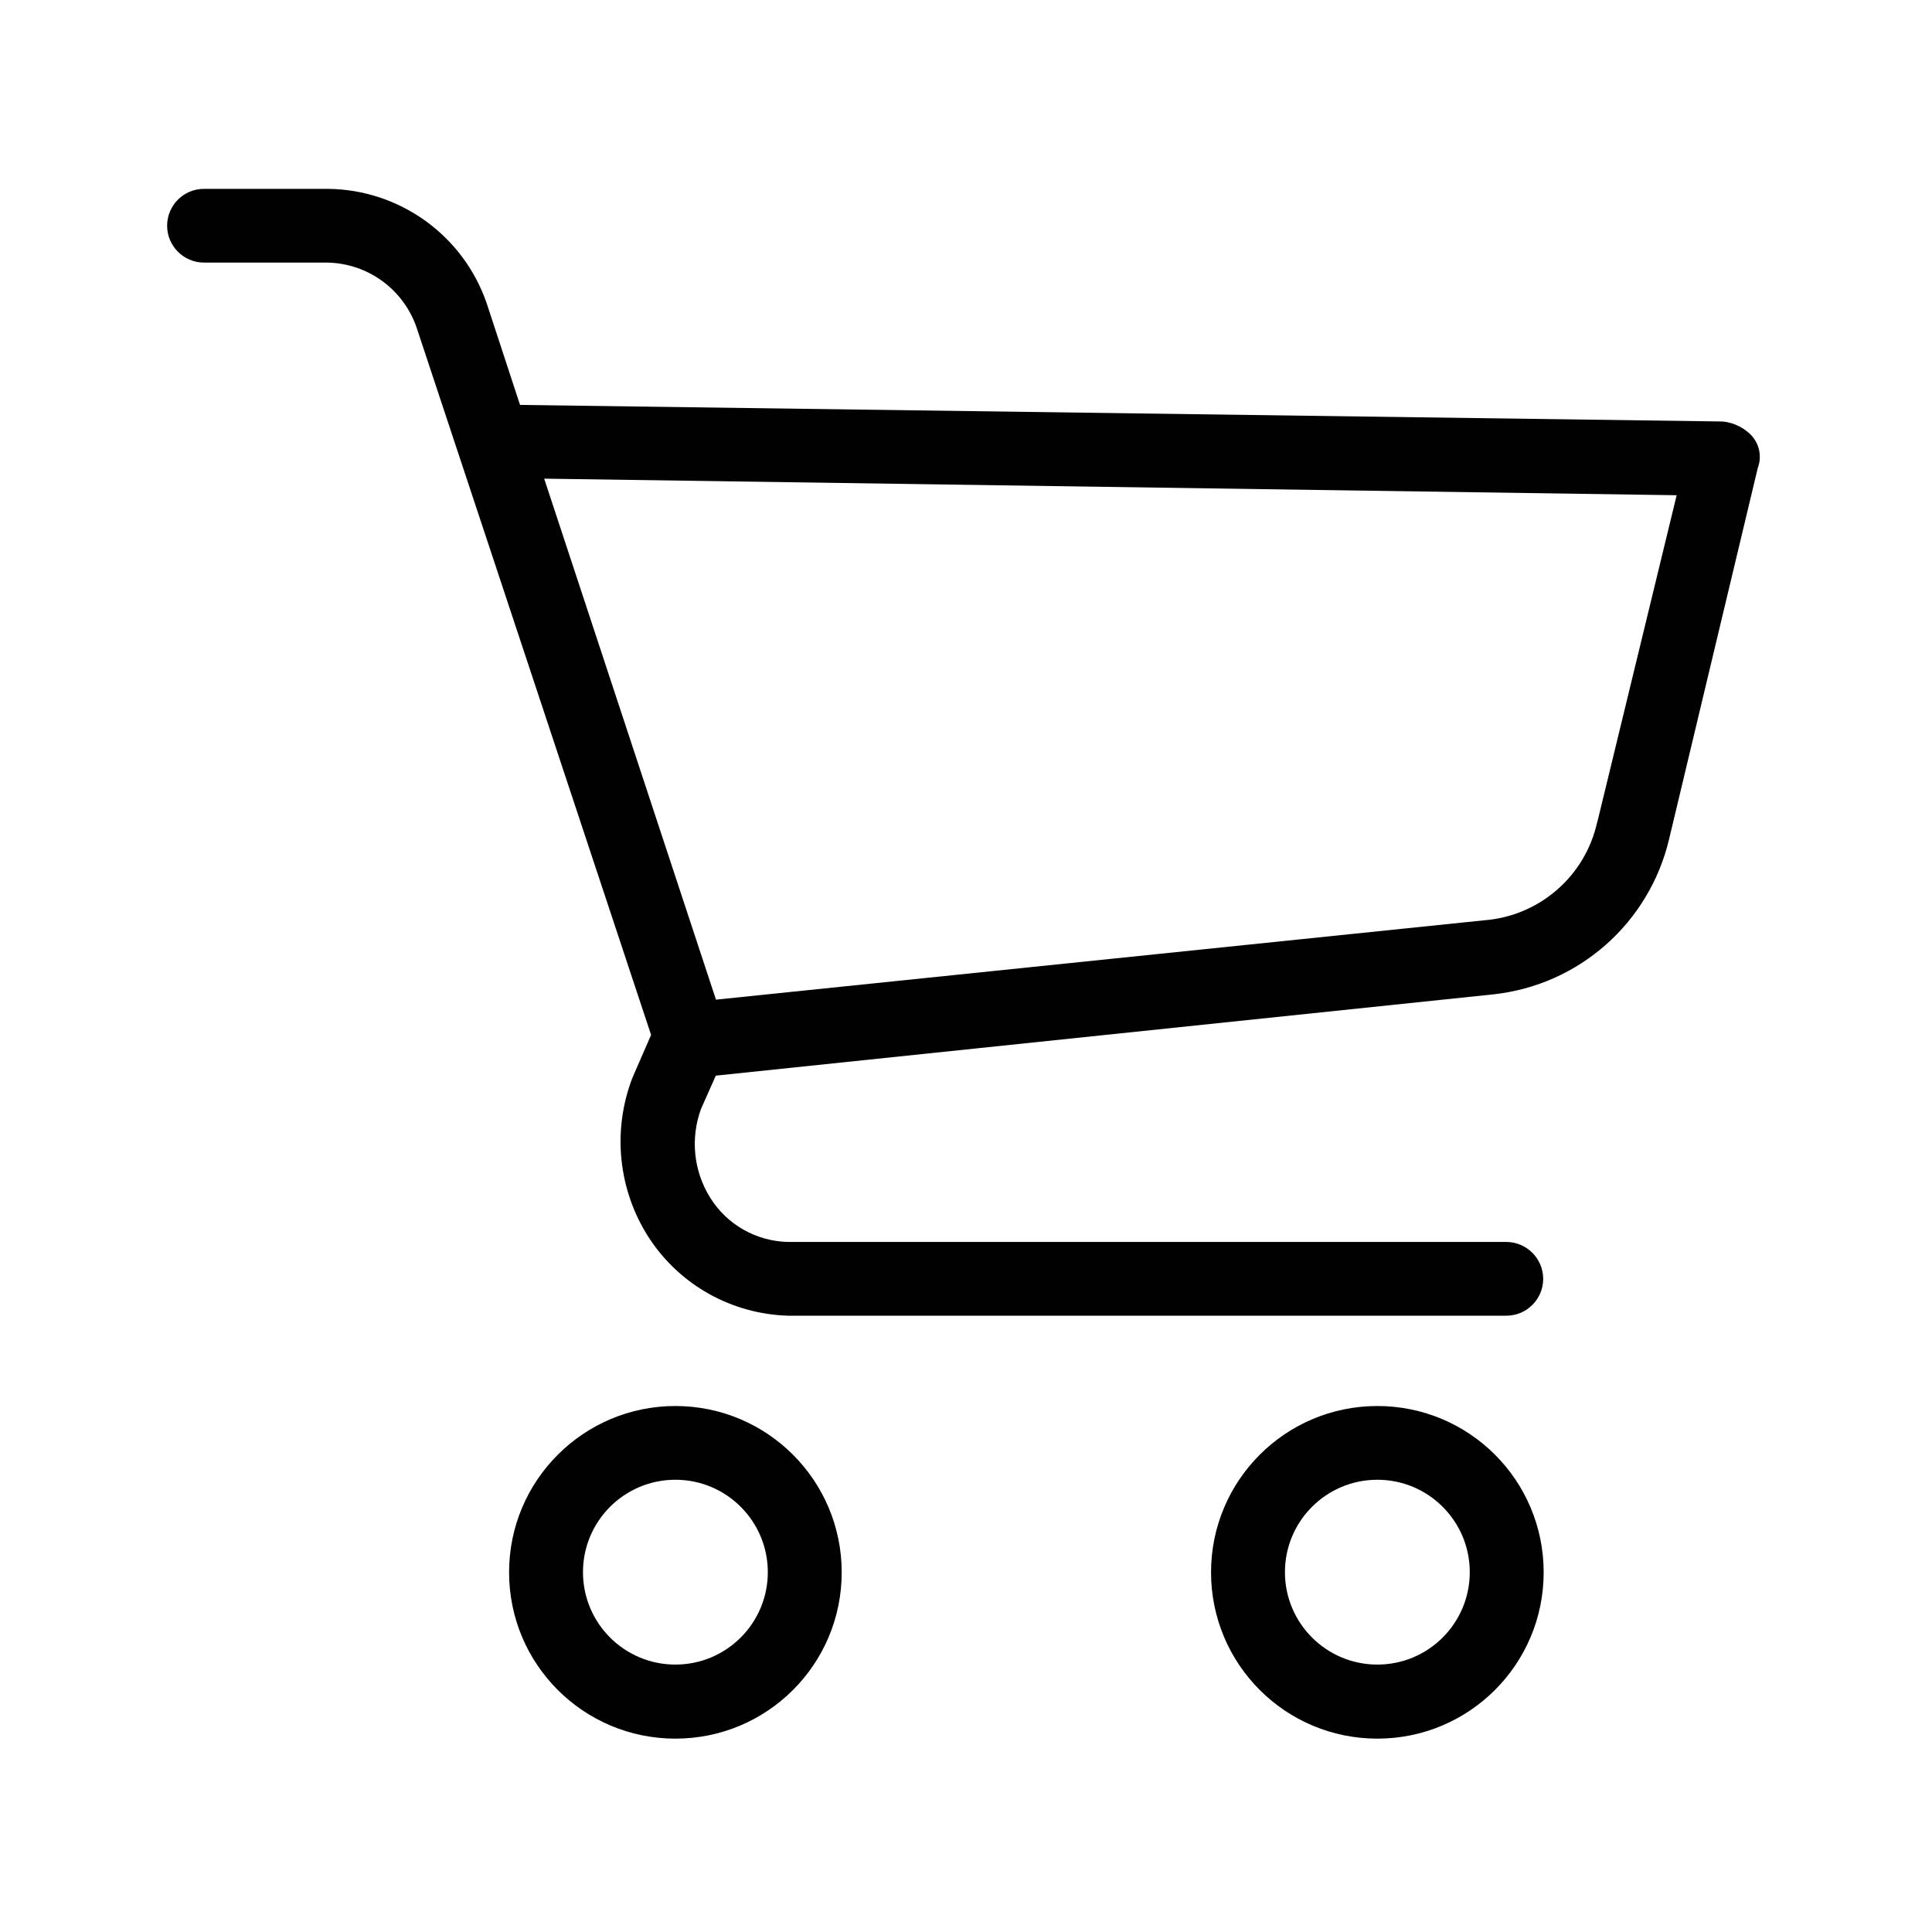 <?xml version="1.0" encoding="UTF-8"?><svg id="Livello_7" xmlns="http://www.w3.org/2000/svg" viewBox="0 0 120 120"><defs><style>.cls-1{fill:#010101;stroke-width:0px;}</style></defs><path class="cls-1" d="m41.95,87.33c-5.7,0-10.33,4.62-10.33,10.33s4.62,10.33,10.33,10.33,10.33-4.62,10.33-10.33c0-5.7-4.62-10.33-10.33-10.33Zm0,16.06c-3.17,0-5.74-2.57-5.74-5.74s2.57-5.74,5.74-5.74,5.74,2.57,5.74,5.74c0,3.17-2.57,5.74-5.74,5.74Z"/><path class="cls-1" d="m85.55,87.33c-5.7,0-10.33,4.62-10.33,10.33s4.62,10.33,10.33,10.33,10.33-4.62,10.33-10.33-4.62-10.33-10.33-10.33Zm0,16.06c-3.17,0-5.74-2.57-5.74-5.74s2.57-5.74,5.74-5.74,5.74,2.57,5.74,5.74c0,3.17-2.57,5.74-5.74,5.74Z"/><path class="cls-1" d="m108.84,27.1c-.48-.52-1.13-.85-1.84-.92l-74.7-1.03-2.07-6.31c-1.45-4.22-5.41-7.07-9.87-7.11h-7.69c-1.27,0-2.29,1.03-2.29,2.29s1.03,2.29,2.29,2.29h7.69c2.5.06,4.69,1.66,5.51,4.02l14.57,43.95-1.15,2.64c-1.28,3.3-.9,7.01,1.03,9.98,1.91,2.92,5.12,4.71,8.61,4.82h44.63c1.27,0,2.29-1.03,2.29-2.29s-1.03-2.29-2.29-2.29h-44.63c-1.97-.05-3.78-1.08-4.82-2.75-1.03-1.65-1.24-3.68-.57-5.51l.92-2.07,48.31-5.05c5.31-.58,9.67-4.44,10.9-9.64l5.51-23.06c.25-.66.12-1.41-.34-1.95Zm-9.64,23.98c-.74,3.34-3.58,5.81-7,6.08l-47.73,4.93-10.67-32.36,70.34,1.03-4.93,20.31Z"/></svg>
